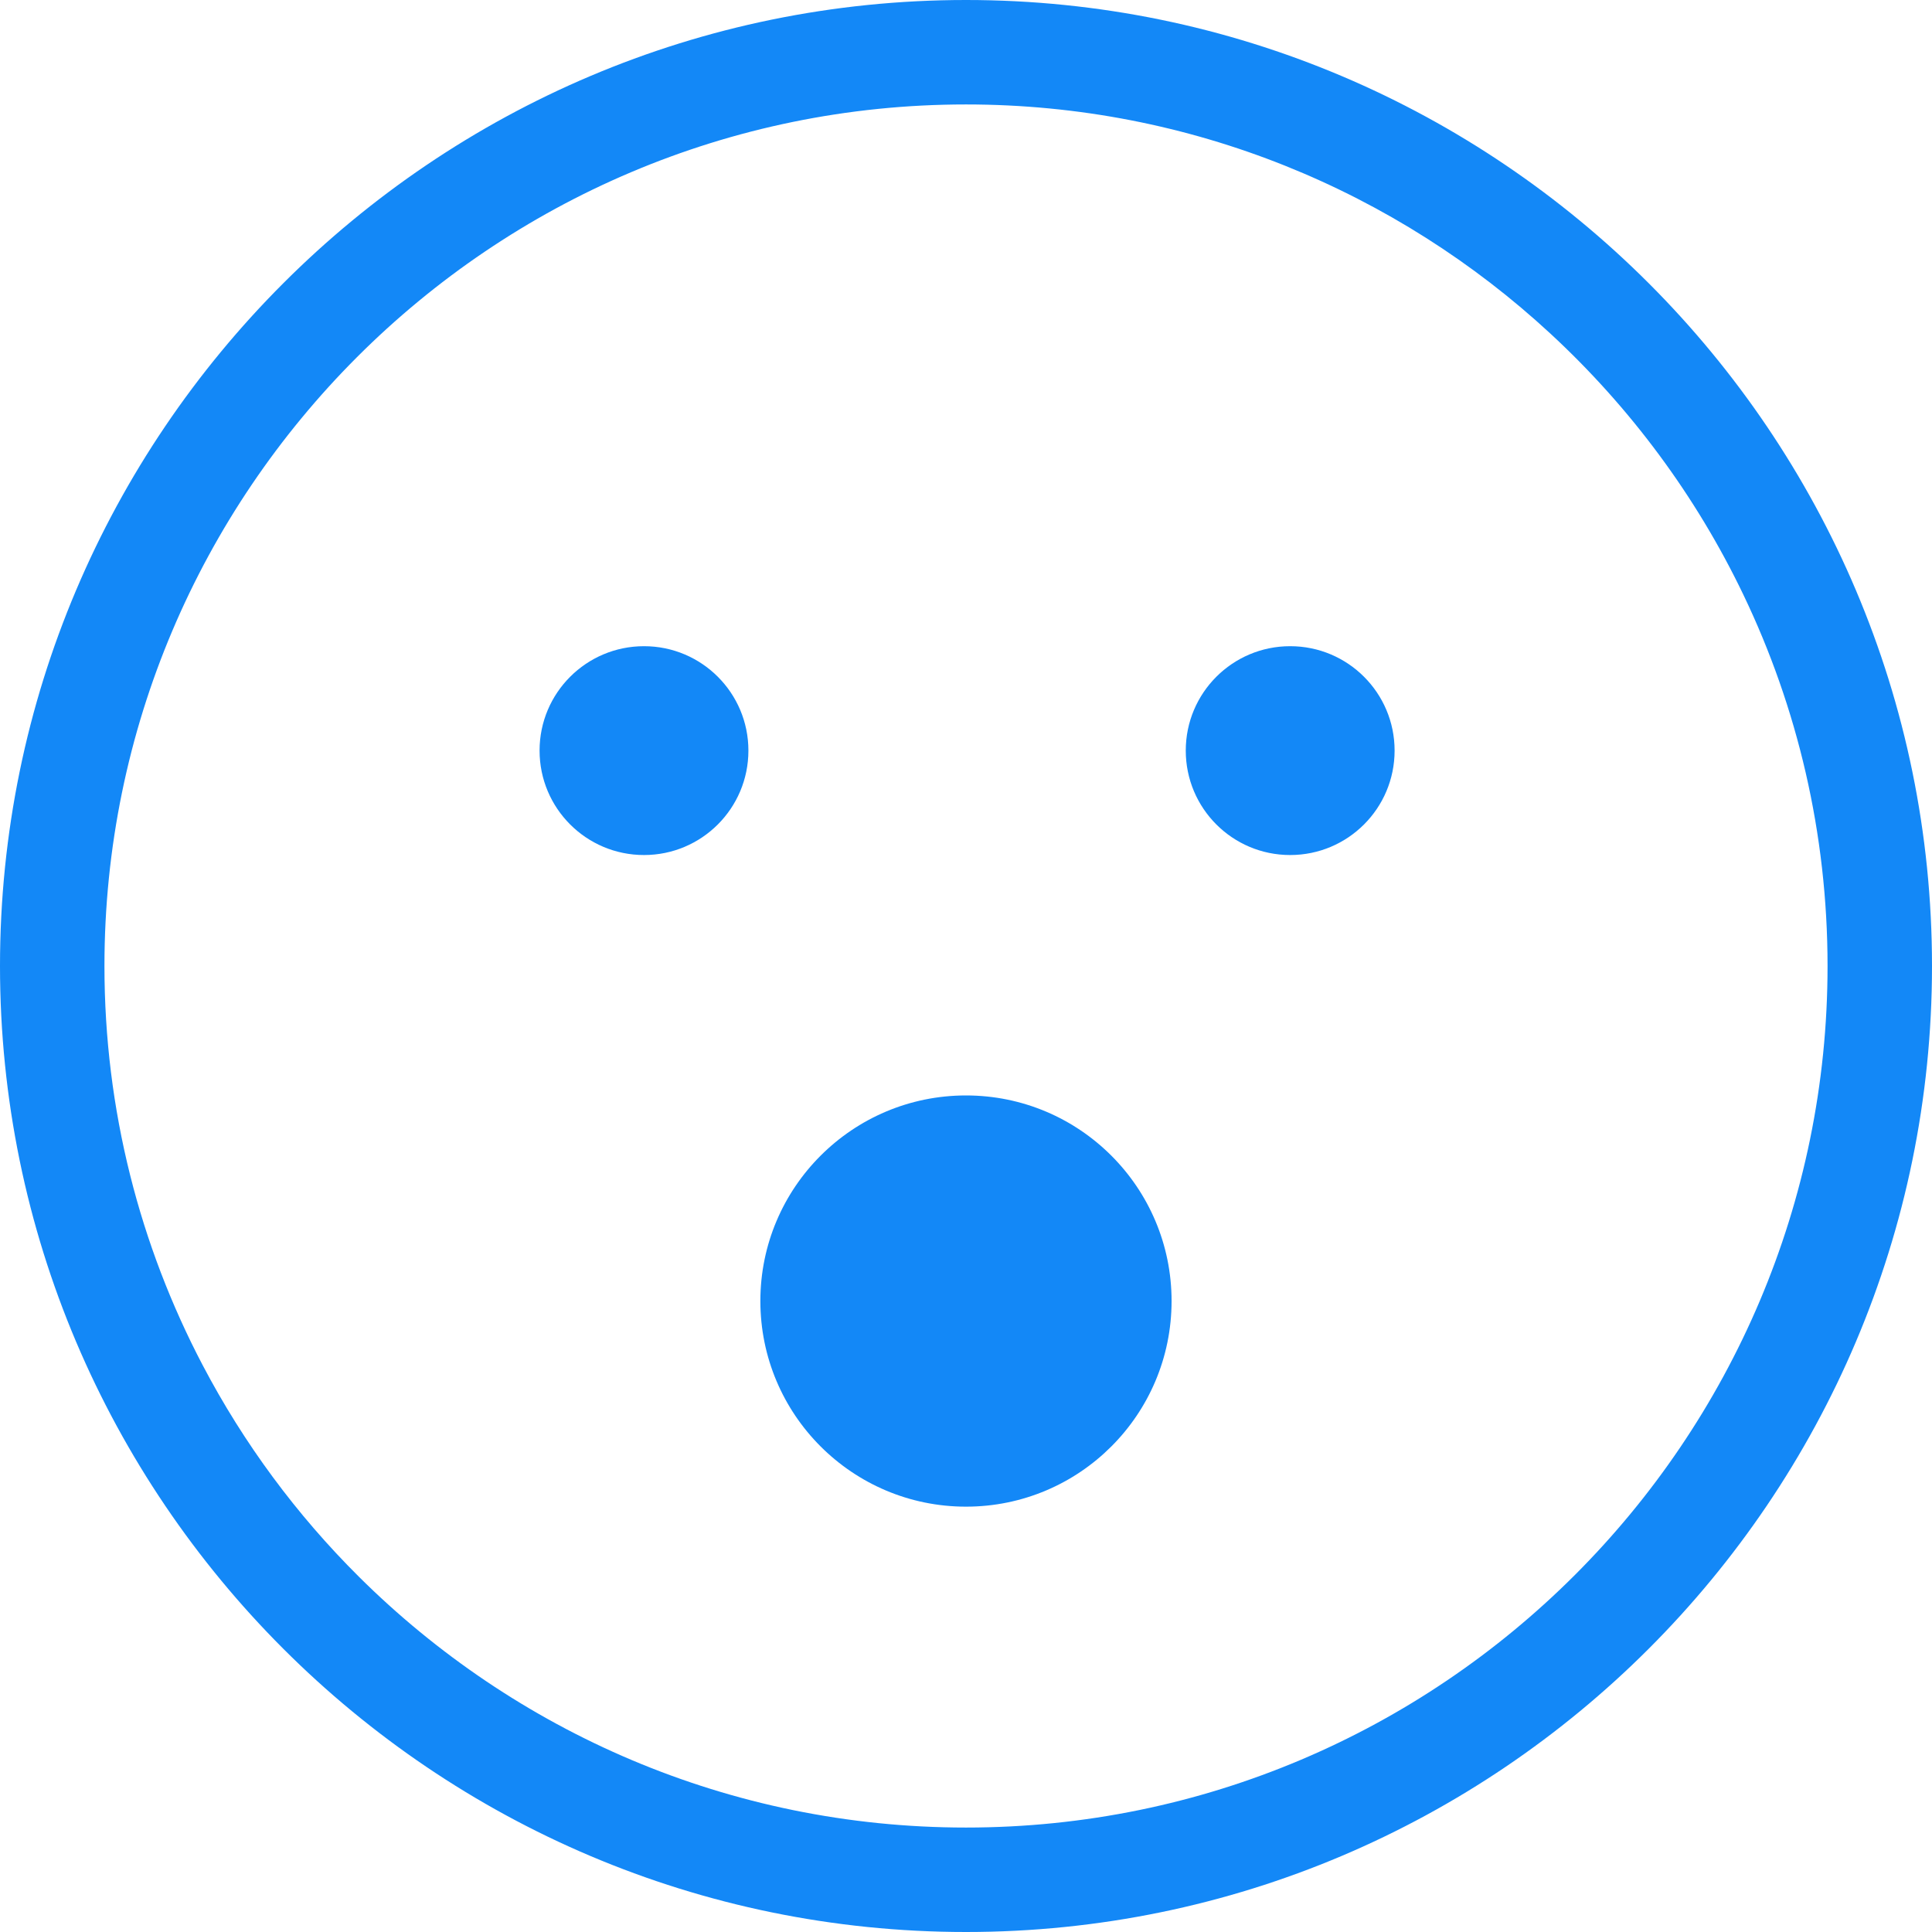 <svg width="32" height="32" viewBox="0 0 32 32" fill="none" xmlns="http://www.w3.org/2000/svg">
<path d="M16 0C7.178 0 0 7.178 0 16C0 24.822 7.178 32 16 32C24.822 32 32 24.822 32 16C32 7.178 24.823 0 16 0ZM16 30.27C12.08 30.27 8.525 28.681 5.943 26.114C4.912 25.089 4.037 23.908 3.356 22.61C2.318 20.632 1.73 18.384 1.73 16C1.73 8.131 8.131 1.73 16 1.73C19.732 1.73 23.134 3.171 25.679 5.525C26.999 6.745 28.089 8.21 28.875 9.849C29.769 11.712 30.27 13.799 30.27 16C30.27 23.869 23.869 30.27 16 30.27Z" fill="#1388F7"/>
<path d="M10.667 14.162C11.622 14.162 12.396 13.388 12.396 12.432C12.396 11.477 11.622 10.703 10.667 10.703C9.711 10.703 8.937 11.477 8.937 12.432C8.937 13.388 9.711 14.162 10.667 14.162Z" fill="#1388F7"/>
<path d="M21.369 14.162C22.325 14.162 23.099 13.388 23.099 12.432C23.099 11.477 22.325 10.703 21.369 10.703C20.414 10.703 19.64 11.477 19.64 12.432C19.64 13.388 20.414 14.162 21.369 14.162Z" fill="#1388F7"/>
<path d="M16 24.955C17.881 24.955 19.405 23.43 19.405 21.549C19.405 19.669 17.881 18.144 16 18.144C14.119 18.144 12.594 19.669 12.594 21.549C12.594 23.43 14.119 24.955 16 24.955Z" fill="#1388F7"/>
</svg>
